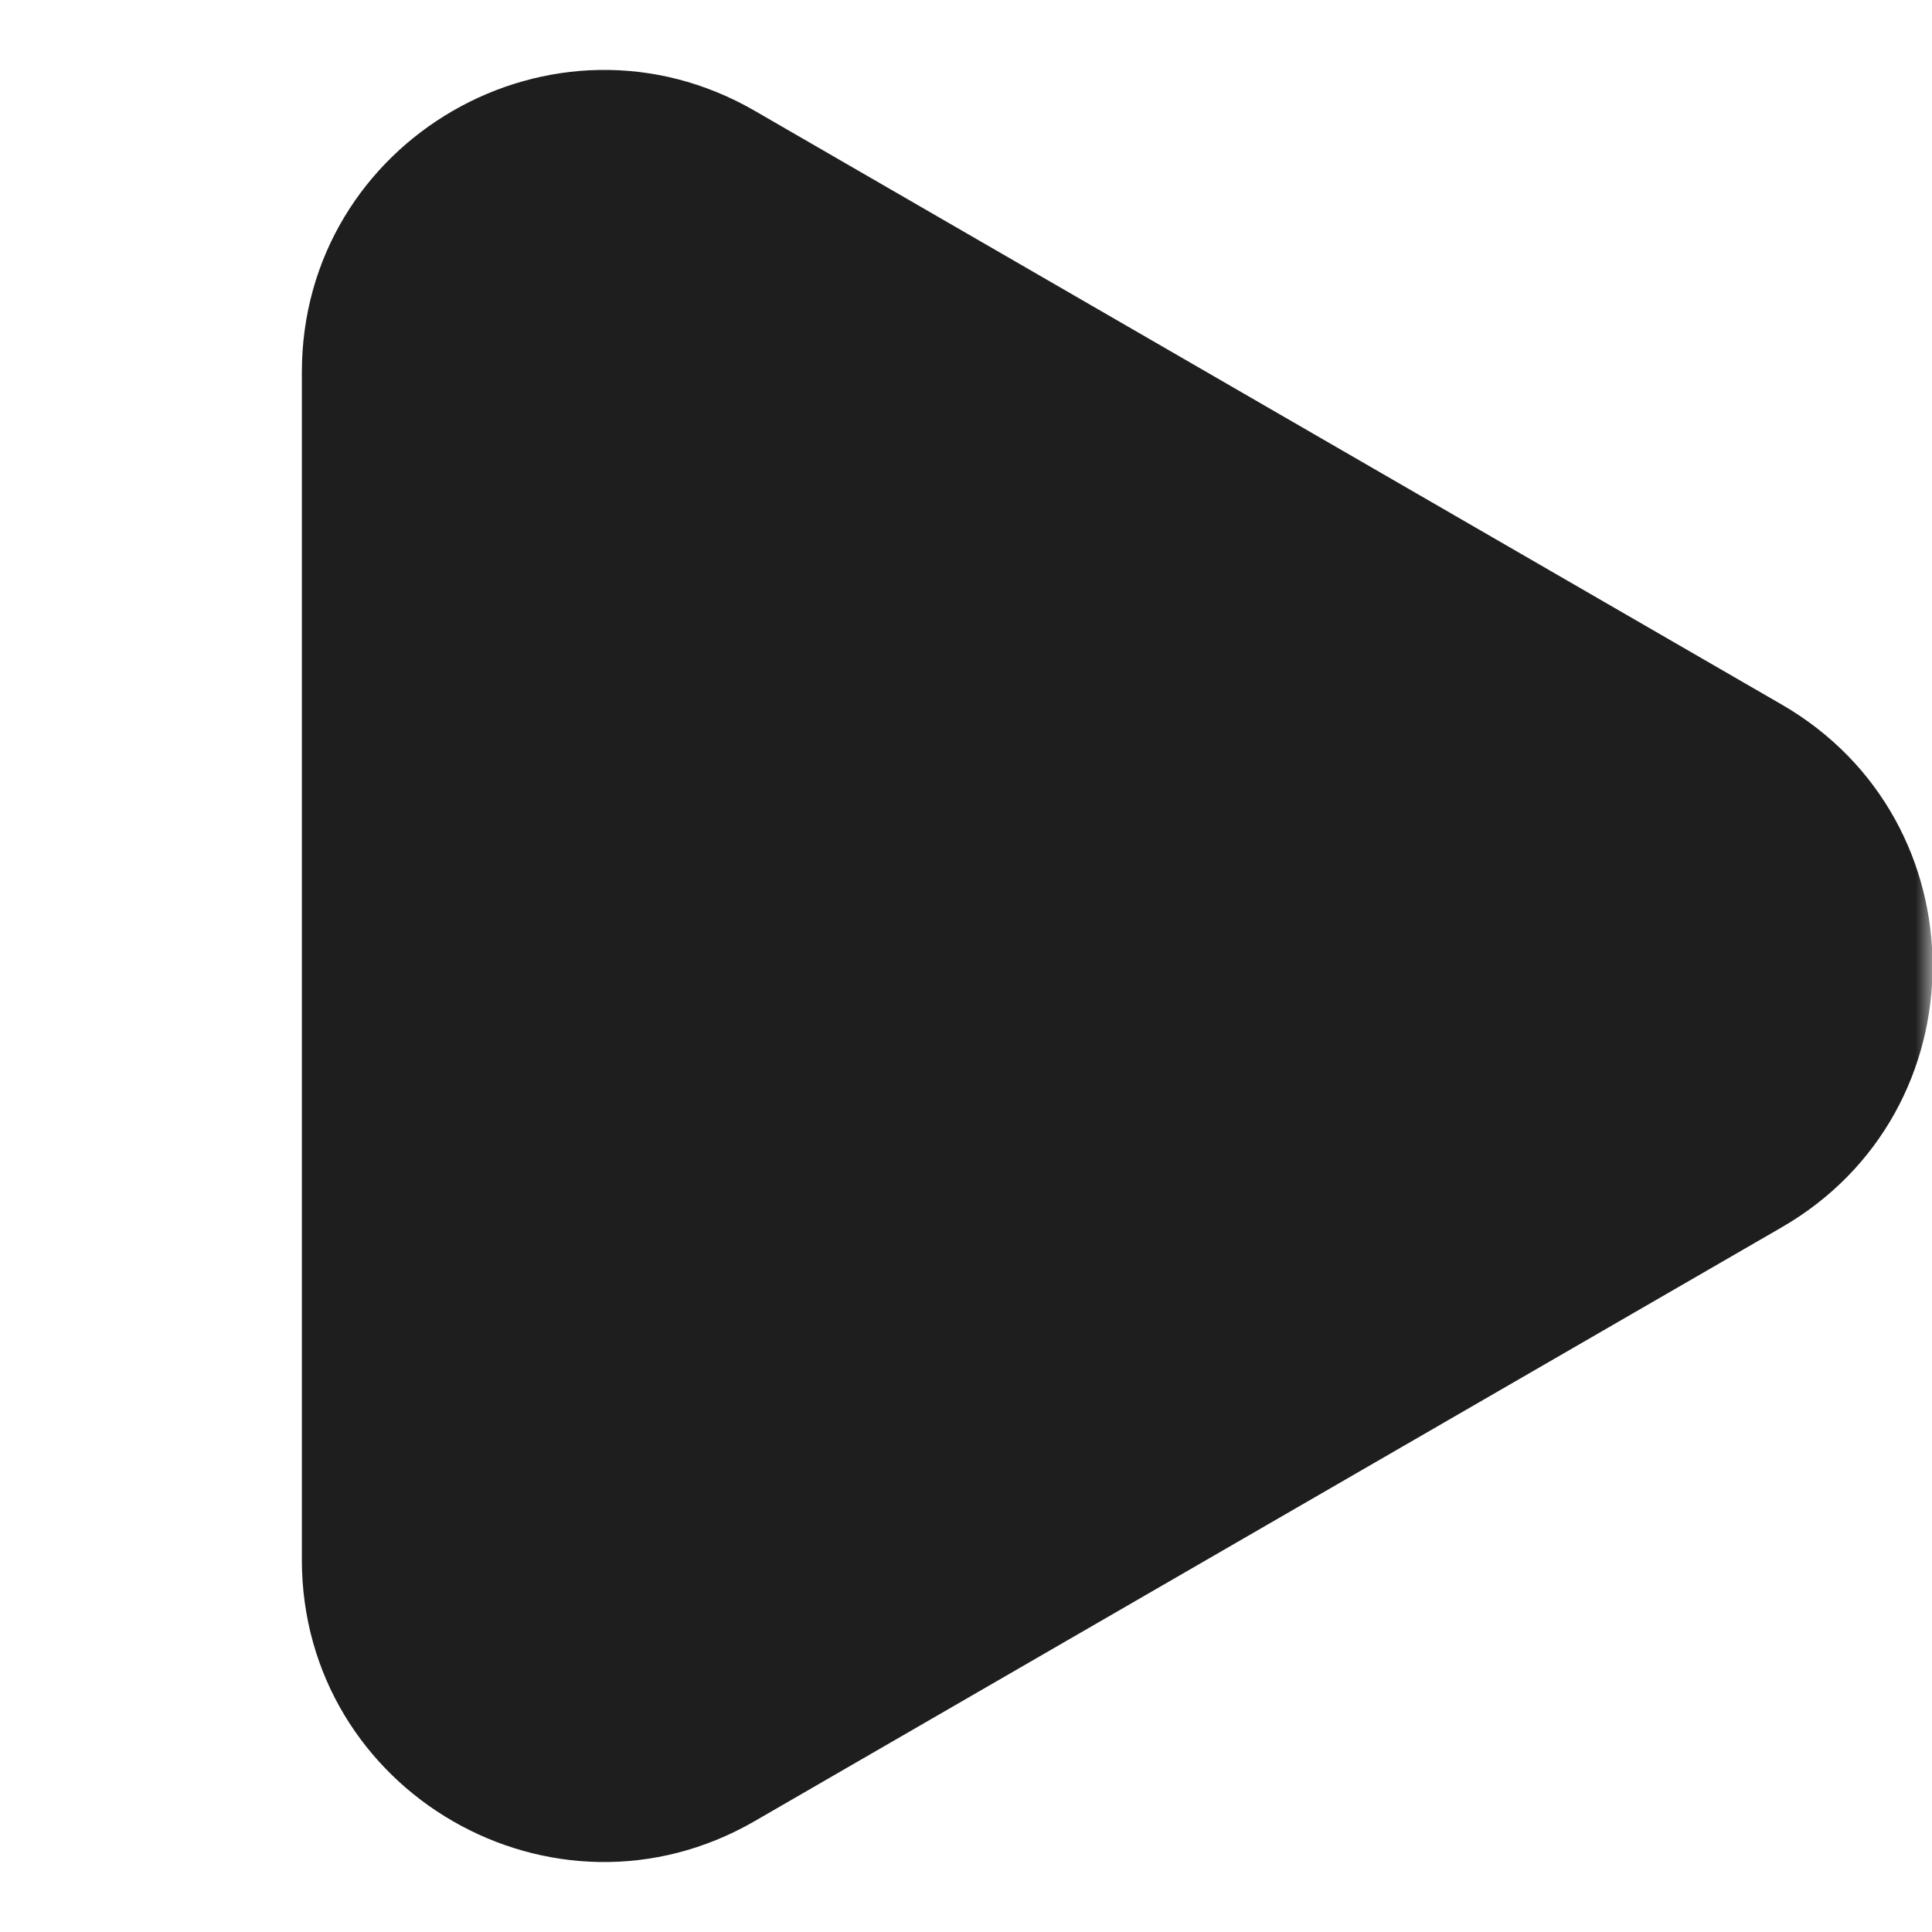 <svg width="58" height="58" viewBox="0 0 58 58" fill="none" xmlns="http://www.w3.org/2000/svg">
<g id="Group">
<g id="Clip path group">
<mask id="mask0_131_1866" style="mask-type:luminance" maskUnits="userSpaceOnUse" x="0" y="0" width="58" height="58">
<g id="gravityUiPlayFill0">
<path id="Vector" d="M0.5 0.5H57.5V57.5H0.5V0.5Z" fill="white" stroke="white"/>
</g>
</mask>
<g mask="url(#mask0_131_1866)">
<g id="Group_2">
<path id="Vector_2" fill-rule="evenodd" clip-rule="evenodd" d="M53.49 36.844C59.526 33.357 59.526 24.643 53.49 21.152L22.66 3.328C16.621 -0.163 9.062 4.198 9.062 11.176V46.824C9.062 53.802 16.621 58.163 22.66 54.669L53.49 36.844Z" fill="#1E1E1E"/>
</g>
</g>
</g>
</g>
</svg>
